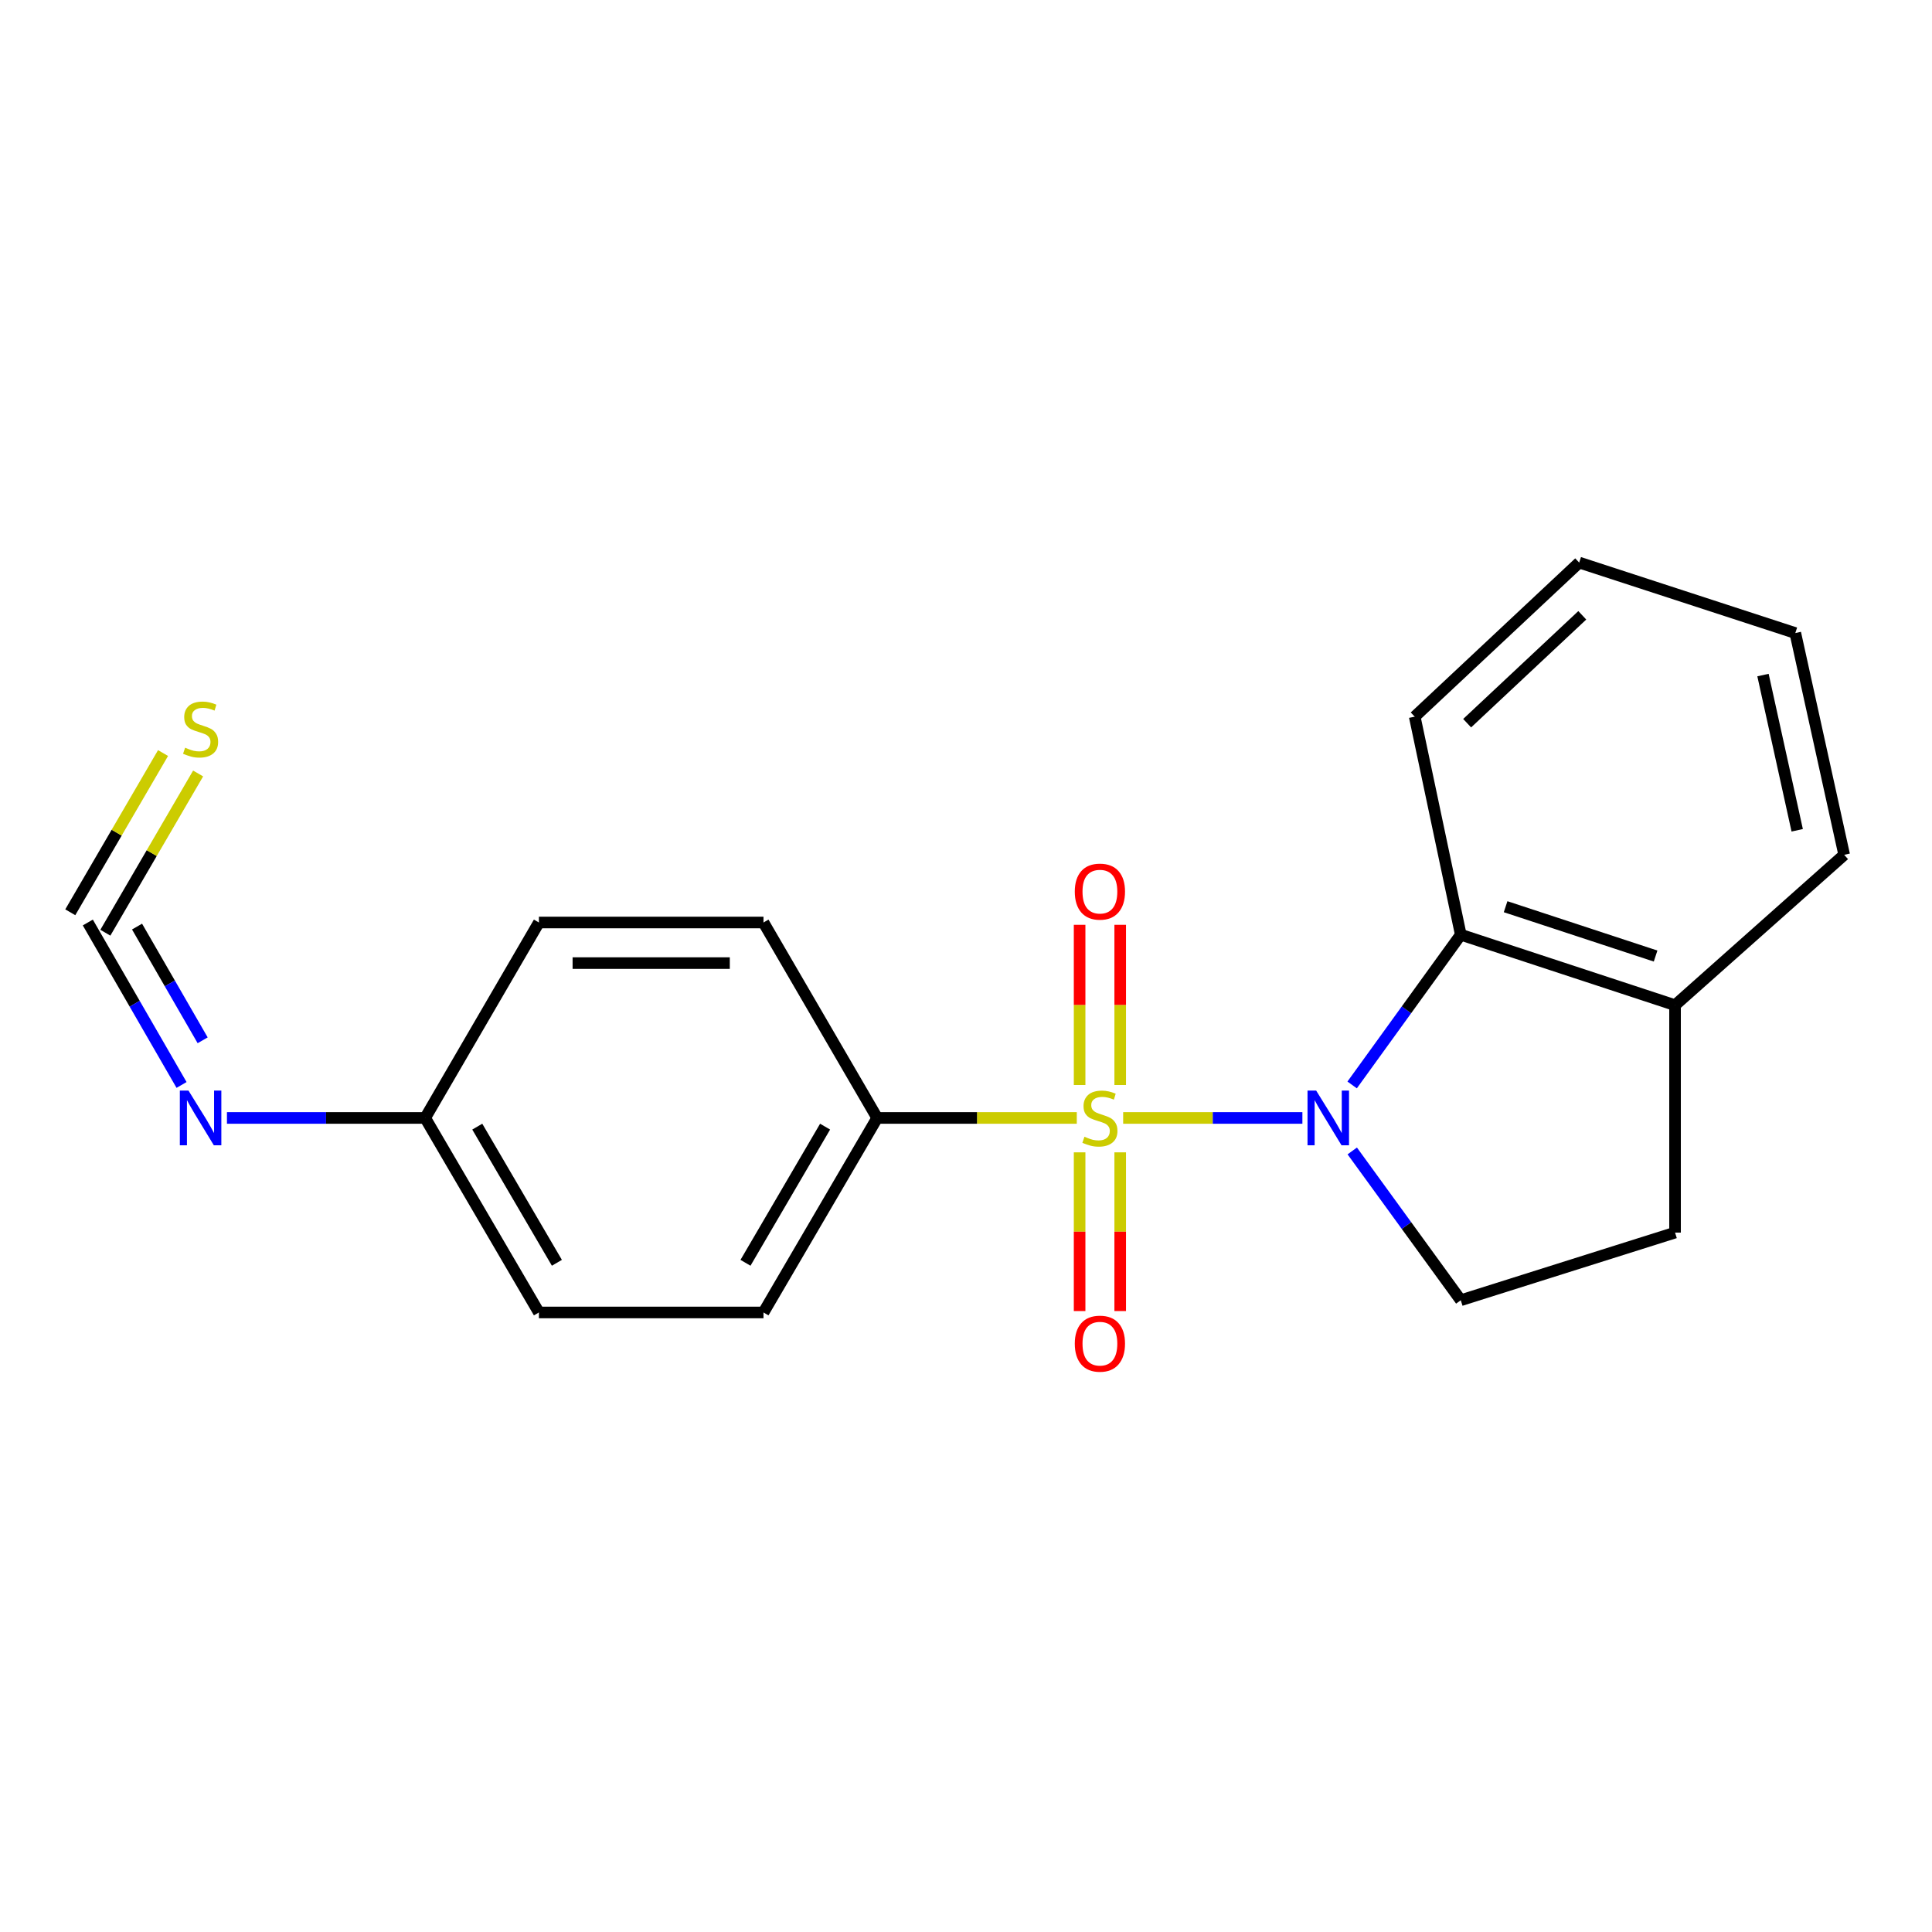 <?xml version='1.0' encoding='iso-8859-1'?>
<svg version='1.1' baseProfile='full'
              xmlns='http://www.w3.org/2000/svg'
                      xmlns:rdkit='http://www.rdkit.org/xml'
                      xmlns:xlink='http://www.w3.org/1999/xlink'
                  xml:space='preserve'
width='1000px' height='1000px' viewBox='0 0 1000 1000'>
<!-- END OF HEADER -->
<rect style='opacity:1.0;fill:#FFFFFF;stroke:none' width='1000' height='1000' x='0' y='0'> </rect>
<path class='bond-0' d='M 581.345,578.652 L 627.73,578.652' style='fill:none;fill-rule:evenodd;stroke:#CCCC00;stroke-width:6px;stroke-linecap:butt;stroke-linejoin:miter;stroke-opacity:1' />
<path class='bond-0' d='M 627.73,578.652 L 674.116,578.652' style='fill:none;fill-rule:evenodd;stroke:#0000FF;stroke-width:6px;stroke-linecap:butt;stroke-linejoin:miter;stroke-opacity:1' />
<path class='bond-2' d='M 557.348,578.652 L 505.693,578.652' style='fill:none;fill-rule:evenodd;stroke:#CCCC00;stroke-width:6px;stroke-linecap:butt;stroke-linejoin:miter;stroke-opacity:1' />
<path class='bond-2' d='M 505.693,578.652 L 454.039,578.652' style='fill:none;fill-rule:evenodd;stroke:#000000;stroke-width:6px;stroke-linecap:butt;stroke-linejoin:miter;stroke-opacity:1' />
<path class='bond-5' d='M 579.816,561.602 L 579.816,520.143' style='fill:none;fill-rule:evenodd;stroke:#CCCC00;stroke-width:6px;stroke-linecap:butt;stroke-linejoin:miter;stroke-opacity:1' />
<path class='bond-5' d='M 579.816,520.143 L 579.816,478.685' style='fill:none;fill-rule:evenodd;stroke:#FF0000;stroke-width:6px;stroke-linecap:butt;stroke-linejoin:miter;stroke-opacity:1' />
<path class='bond-5' d='M 558.803,561.602 L 558.803,520.143' style='fill:none;fill-rule:evenodd;stroke:#CCCC00;stroke-width:6px;stroke-linecap:butt;stroke-linejoin:miter;stroke-opacity:1' />
<path class='bond-5' d='M 558.803,520.143 L 558.803,478.685' style='fill:none;fill-rule:evenodd;stroke:#FF0000;stroke-width:6px;stroke-linecap:butt;stroke-linejoin:miter;stroke-opacity:1' />
<path class='bond-6' d='M 558.803,596.451 L 558.803,637.526' style='fill:none;fill-rule:evenodd;stroke:#CCCC00;stroke-width:6px;stroke-linecap:butt;stroke-linejoin:miter;stroke-opacity:1' />
<path class='bond-6' d='M 558.803,637.526 L 558.803,678.601' style='fill:none;fill-rule:evenodd;stroke:#FF0000;stroke-width:6px;stroke-linecap:butt;stroke-linejoin:miter;stroke-opacity:1' />
<path class='bond-6' d='M 579.816,596.451 L 579.816,637.526' style='fill:none;fill-rule:evenodd;stroke:#CCCC00;stroke-width:6px;stroke-linecap:butt;stroke-linejoin:miter;stroke-opacity:1' />
<path class='bond-6' d='M 579.816,637.526 L 579.816,678.601' style='fill:none;fill-rule:evenodd;stroke:#FF0000;stroke-width:6px;stroke-linecap:butt;stroke-linejoin:miter;stroke-opacity:1' />
<path class='bond-1' d='M 699.865,561.566 L 727.981,522.683' style='fill:none;fill-rule:evenodd;stroke:#0000FF;stroke-width:6px;stroke-linecap:butt;stroke-linejoin:miter;stroke-opacity:1' />
<path class='bond-1' d='M 727.981,522.683 L 756.096,483.8' style='fill:none;fill-rule:evenodd;stroke:#000000;stroke-width:6px;stroke-linecap:butt;stroke-linejoin:miter;stroke-opacity:1' />
<path class='bond-4' d='M 699.924,595.729 L 728.01,634.366' style='fill:none;fill-rule:evenodd;stroke:#0000FF;stroke-width:6px;stroke-linecap:butt;stroke-linejoin:miter;stroke-opacity:1' />
<path class='bond-4' d='M 728.01,634.366 L 756.096,673.003' style='fill:none;fill-rule:evenodd;stroke:#000000;stroke-width:6px;stroke-linecap:butt;stroke-linejoin:miter;stroke-opacity:1' />
<path class='bond-9' d='M 756.096,483.8 L 867.001,520.282' style='fill:none;fill-rule:evenodd;stroke:#000000;stroke-width:6px;stroke-linecap:butt;stroke-linejoin:miter;stroke-opacity:1' />
<path class='bond-9' d='M 779.298,469.311 L 856.931,494.848' style='fill:none;fill-rule:evenodd;stroke:#000000;stroke-width:6px;stroke-linecap:butt;stroke-linejoin:miter;stroke-opacity:1' />
<path class='bond-16' d='M 756.096,483.8 L 732.258,370.946' style='fill:none;fill-rule:evenodd;stroke:#000000;stroke-width:6px;stroke-linecap:butt;stroke-linejoin:miter;stroke-opacity:1' />
<path class='bond-11' d='M 454.039,578.652 L 395.178,679.33' style='fill:none;fill-rule:evenodd;stroke:#000000;stroke-width:6px;stroke-linecap:butt;stroke-linejoin:miter;stroke-opacity:1' />
<path class='bond-11' d='M 427.069,583.148 L 385.866,653.623' style='fill:none;fill-rule:evenodd;stroke:#000000;stroke-width:6px;stroke-linecap:butt;stroke-linejoin:miter;stroke-opacity:1' />
<path class='bond-12' d='M 454.039,578.652 L 395.178,477.484' style='fill:none;fill-rule:evenodd;stroke:#000000;stroke-width:6px;stroke-linecap:butt;stroke-linejoin:miter;stroke-opacity:1' />
<path class='bond-3' d='M 45.455,477.484 L 69.713,519.528' style='fill:none;fill-rule:evenodd;stroke:#000000;stroke-width:6px;stroke-linecap:butt;stroke-linejoin:miter;stroke-opacity:1' />
<path class='bond-3' d='M 69.713,519.528 L 93.971,561.572' style='fill:none;fill-rule:evenodd;stroke:#0000FF;stroke-width:6px;stroke-linecap:butt;stroke-linejoin:miter;stroke-opacity:1' />
<path class='bond-3' d='M 70.933,479.596 L 87.914,509.027' style='fill:none;fill-rule:evenodd;stroke:#000000;stroke-width:6px;stroke-linecap:butt;stroke-linejoin:miter;stroke-opacity:1' />
<path class='bond-3' d='M 87.914,509.027 L 104.895,538.458' style='fill:none;fill-rule:evenodd;stroke:#0000FF;stroke-width:6px;stroke-linecap:butt;stroke-linejoin:miter;stroke-opacity:1' />
<path class='bond-8' d='M 54.533,482.773 L 78.54,441.563' style='fill:none;fill-rule:evenodd;stroke:#000000;stroke-width:6px;stroke-linecap:butt;stroke-linejoin:miter;stroke-opacity:1' />
<path class='bond-8' d='M 78.54,441.563 L 102.547,400.352' style='fill:none;fill-rule:evenodd;stroke:#CCCC00;stroke-width:6px;stroke-linecap:butt;stroke-linejoin:miter;stroke-opacity:1' />
<path class='bond-8' d='M 36.376,472.195 L 60.383,430.985' style='fill:none;fill-rule:evenodd;stroke:#000000;stroke-width:6px;stroke-linecap:butt;stroke-linejoin:miter;stroke-opacity:1' />
<path class='bond-8' d='M 60.383,430.985 L 84.39,389.775' style='fill:none;fill-rule:evenodd;stroke:#CCCC00;stroke-width:6px;stroke-linecap:butt;stroke-linejoin:miter;stroke-opacity:1' />
<path class='bond-10' d='M 756.096,673.003 L 867.001,637.992' style='fill:none;fill-rule:evenodd;stroke:#000000;stroke-width:6px;stroke-linecap:butt;stroke-linejoin:miter;stroke-opacity:1' />
<path class='bond-7' d='M 117.471,578.652 L 168.768,578.652' style='fill:none;fill-rule:evenodd;stroke:#0000FF;stroke-width:6px;stroke-linecap:butt;stroke-linejoin:miter;stroke-opacity:1' />
<path class='bond-7' d='M 168.768,578.652 L 220.065,578.652' style='fill:none;fill-rule:evenodd;stroke:#000000;stroke-width:6px;stroke-linecap:butt;stroke-linejoin:miter;stroke-opacity:1' />
<path class='bond-17' d='M 867.001,520.282 L 954.545,442.45' style='fill:none;fill-rule:evenodd;stroke:#000000;stroke-width:6px;stroke-linecap:butt;stroke-linejoin:miter;stroke-opacity:1' />
<path class='bond-21' d='M 867.001,520.282 L 867.001,637.992' style='fill:none;fill-rule:evenodd;stroke:#000000;stroke-width:6px;stroke-linecap:butt;stroke-linejoin:miter;stroke-opacity:1' />
<path class='bond-14' d='M 395.178,679.33 L 278.938,679.33' style='fill:none;fill-rule:evenodd;stroke:#000000;stroke-width:6px;stroke-linecap:butt;stroke-linejoin:miter;stroke-opacity:1' />
<path class='bond-15' d='M 395.178,477.484 L 278.938,477.484' style='fill:none;fill-rule:evenodd;stroke:#000000;stroke-width:6px;stroke-linecap:butt;stroke-linejoin:miter;stroke-opacity:1' />
<path class='bond-15' d='M 377.742,498.498 L 296.374,498.498' style='fill:none;fill-rule:evenodd;stroke:#000000;stroke-width:6px;stroke-linecap:butt;stroke-linejoin:miter;stroke-opacity:1' />
<path class='bond-13' d='M 220.065,578.652 L 278.938,477.484' style='fill:none;fill-rule:evenodd;stroke:#000000;stroke-width:6px;stroke-linecap:butt;stroke-linejoin:miter;stroke-opacity:1' />
<path class='bond-20' d='M 220.065,578.652 L 278.938,679.33' style='fill:none;fill-rule:evenodd;stroke:#000000;stroke-width:6px;stroke-linecap:butt;stroke-linejoin:miter;stroke-opacity:1' />
<path class='bond-20' d='M 247.036,583.147 L 288.247,653.621' style='fill:none;fill-rule:evenodd;stroke:#000000;stroke-width:6px;stroke-linecap:butt;stroke-linejoin:miter;stroke-opacity:1' />
<path class='bond-18' d='M 732.258,370.946 L 817.386,291.188' style='fill:none;fill-rule:evenodd;stroke:#000000;stroke-width:6px;stroke-linecap:butt;stroke-linejoin:miter;stroke-opacity:1' />
<path class='bond-18' d='M 759.394,374.317 L 818.984,318.486' style='fill:none;fill-rule:evenodd;stroke:#000000;stroke-width:6px;stroke-linecap:butt;stroke-linejoin:miter;stroke-opacity:1' />
<path class='bond-22' d='M 954.545,442.45 L 929.248,327.669' style='fill:none;fill-rule:evenodd;stroke:#000000;stroke-width:6px;stroke-linecap:butt;stroke-linejoin:miter;stroke-opacity:1' />
<path class='bond-22' d='M 930.23,429.756 L 912.521,349.409' style='fill:none;fill-rule:evenodd;stroke:#000000;stroke-width:6px;stroke-linecap:butt;stroke-linejoin:miter;stroke-opacity:1' />
<path class='bond-19' d='M 817.386,291.188 L 929.248,327.669' style='fill:none;fill-rule:evenodd;stroke:#000000;stroke-width:6px;stroke-linecap:butt;stroke-linejoin:miter;stroke-opacity:1' />
<path  class='atom-0' d='M 561.31 588.372
Q 561.63 588.492, 562.95 589.052
Q 564.27 589.612, 565.71 589.972
Q 567.19 590.292, 568.63 590.292
Q 571.31 590.292, 572.87 589.012
Q 574.43 587.692, 574.43 585.412
Q 574.43 583.852, 573.63 582.892
Q 572.87 581.932, 571.67 581.412
Q 570.47 580.892, 568.47 580.292
Q 565.95 579.532, 564.43 578.812
Q 562.95 578.092, 561.87 576.572
Q 560.83 575.052, 560.83 572.492
Q 560.83 568.932, 563.23 566.732
Q 565.67 564.532, 570.47 564.532
Q 573.75 564.532, 577.47 566.092
L 576.55 569.172
Q 573.15 567.772, 570.59 567.772
Q 567.83 567.772, 566.31 568.932
Q 564.79 570.052, 564.83 572.012
Q 564.83 573.532, 565.59 574.452
Q 566.39 575.372, 567.51 575.892
Q 568.67 576.412, 570.59 577.012
Q 573.15 577.812, 574.67 578.612
Q 576.19 579.412, 577.27 581.052
Q 578.39 582.652, 578.39 585.412
Q 578.39 589.332, 575.75 591.452
Q 573.15 593.532, 568.79 593.532
Q 566.27 593.532, 564.35 592.972
Q 562.47 592.452, 560.23 591.532
L 561.31 588.372
' fill='#CCCC00'/>
<path  class='atom-1' d='M 681.251 564.492
L 690.531 579.492
Q 691.451 580.972, 692.931 583.652
Q 694.411 586.332, 694.491 586.492
L 694.491 564.492
L 698.251 564.492
L 698.251 592.812
L 694.371 592.812
L 684.411 576.412
Q 683.251 574.492, 682.011 572.292
Q 680.811 570.092, 680.451 569.412
L 680.451 592.812
L 676.771 592.812
L 676.771 564.492
L 681.251 564.492
' fill='#0000FF'/>
<path  class='atom-6' d='M 556.31 461.5
Q 556.31 454.7, 559.67 450.9
Q 563.03 447.1, 569.31 447.1
Q 575.59 447.1, 578.95 450.9
Q 582.31 454.7, 582.31 461.5
Q 582.31 468.38, 578.91 472.3
Q 575.51 476.18, 569.31 476.18
Q 563.07 476.18, 559.67 472.3
Q 556.31 468.42, 556.31 461.5
M 569.31 472.98
Q 573.63 472.98, 575.95 470.1
Q 578.31 467.18, 578.31 461.5
Q 578.31 455.94, 575.95 453.14
Q 573.63 450.3, 569.31 450.3
Q 564.99 450.3, 562.63 453.1
Q 560.31 455.9, 560.31 461.5
Q 560.31 467.22, 562.63 470.1
Q 564.99 472.98, 569.31 472.98
' fill='#FF0000'/>
<path  class='atom-7' d='M 556.31 695.474
Q 556.31 688.674, 559.67 684.874
Q 563.03 681.074, 569.31 681.074
Q 575.59 681.074, 578.95 684.874
Q 582.31 688.674, 582.31 695.474
Q 582.31 702.354, 578.91 706.274
Q 575.51 710.154, 569.31 710.154
Q 563.07 710.154, 559.67 706.274
Q 556.31 702.394, 556.31 695.474
M 569.31 706.954
Q 573.63 706.954, 575.95 704.074
Q 578.31 701.154, 578.31 695.474
Q 578.31 689.914, 575.95 687.114
Q 573.63 684.274, 569.31 684.274
Q 564.99 684.274, 562.63 687.074
Q 560.31 689.874, 560.31 695.474
Q 560.31 701.194, 562.63 704.074
Q 564.99 706.954, 569.31 706.954
' fill='#FF0000'/>
<path  class='atom-8' d='M 97.565 564.492
L 106.845 579.492
Q 107.765 580.972, 109.245 583.652
Q 110.725 586.332, 110.805 586.492
L 110.805 564.492
L 114.565 564.492
L 114.565 592.812
L 110.685 592.812
L 100.725 576.412
Q 99.565 574.492, 98.325 572.292
Q 97.125 570.092, 96.765 569.412
L 96.765 592.812
L 93.085 592.812
L 93.085 564.492
L 97.565 564.492
' fill='#0000FF'/>
<path  class='atom-9' d='M 95.825 387.005
Q 96.145 387.125, 97.465 387.685
Q 98.785 388.245, 100.225 388.605
Q 101.705 388.925, 103.145 388.925
Q 105.825 388.925, 107.385 387.645
Q 108.945 386.325, 108.945 384.045
Q 108.945 382.485, 108.145 381.525
Q 107.385 380.565, 106.185 380.045
Q 104.985 379.525, 102.985 378.925
Q 100.465 378.165, 98.945 377.445
Q 97.465 376.725, 96.385 375.205
Q 95.345 373.685, 95.345 371.125
Q 95.345 367.565, 97.745 365.365
Q 100.185 363.165, 104.985 363.165
Q 108.265 363.165, 111.985 364.725
L 111.065 367.805
Q 107.665 366.405, 105.105 366.405
Q 102.345 366.405, 100.825 367.565
Q 99.305 368.685, 99.345 370.645
Q 99.345 372.165, 100.105 373.085
Q 100.905 374.005, 102.025 374.525
Q 103.185 375.045, 105.105 375.645
Q 107.665 376.445, 109.185 377.245
Q 110.705 378.045, 111.785 379.685
Q 112.905 381.285, 112.905 384.045
Q 112.905 387.965, 110.265 390.085
Q 107.665 392.165, 103.305 392.165
Q 100.785 392.165, 98.865 391.605
Q 96.985 391.085, 94.745 390.165
L 95.825 387.005
' fill='#CCCC00'/>
</svg>
